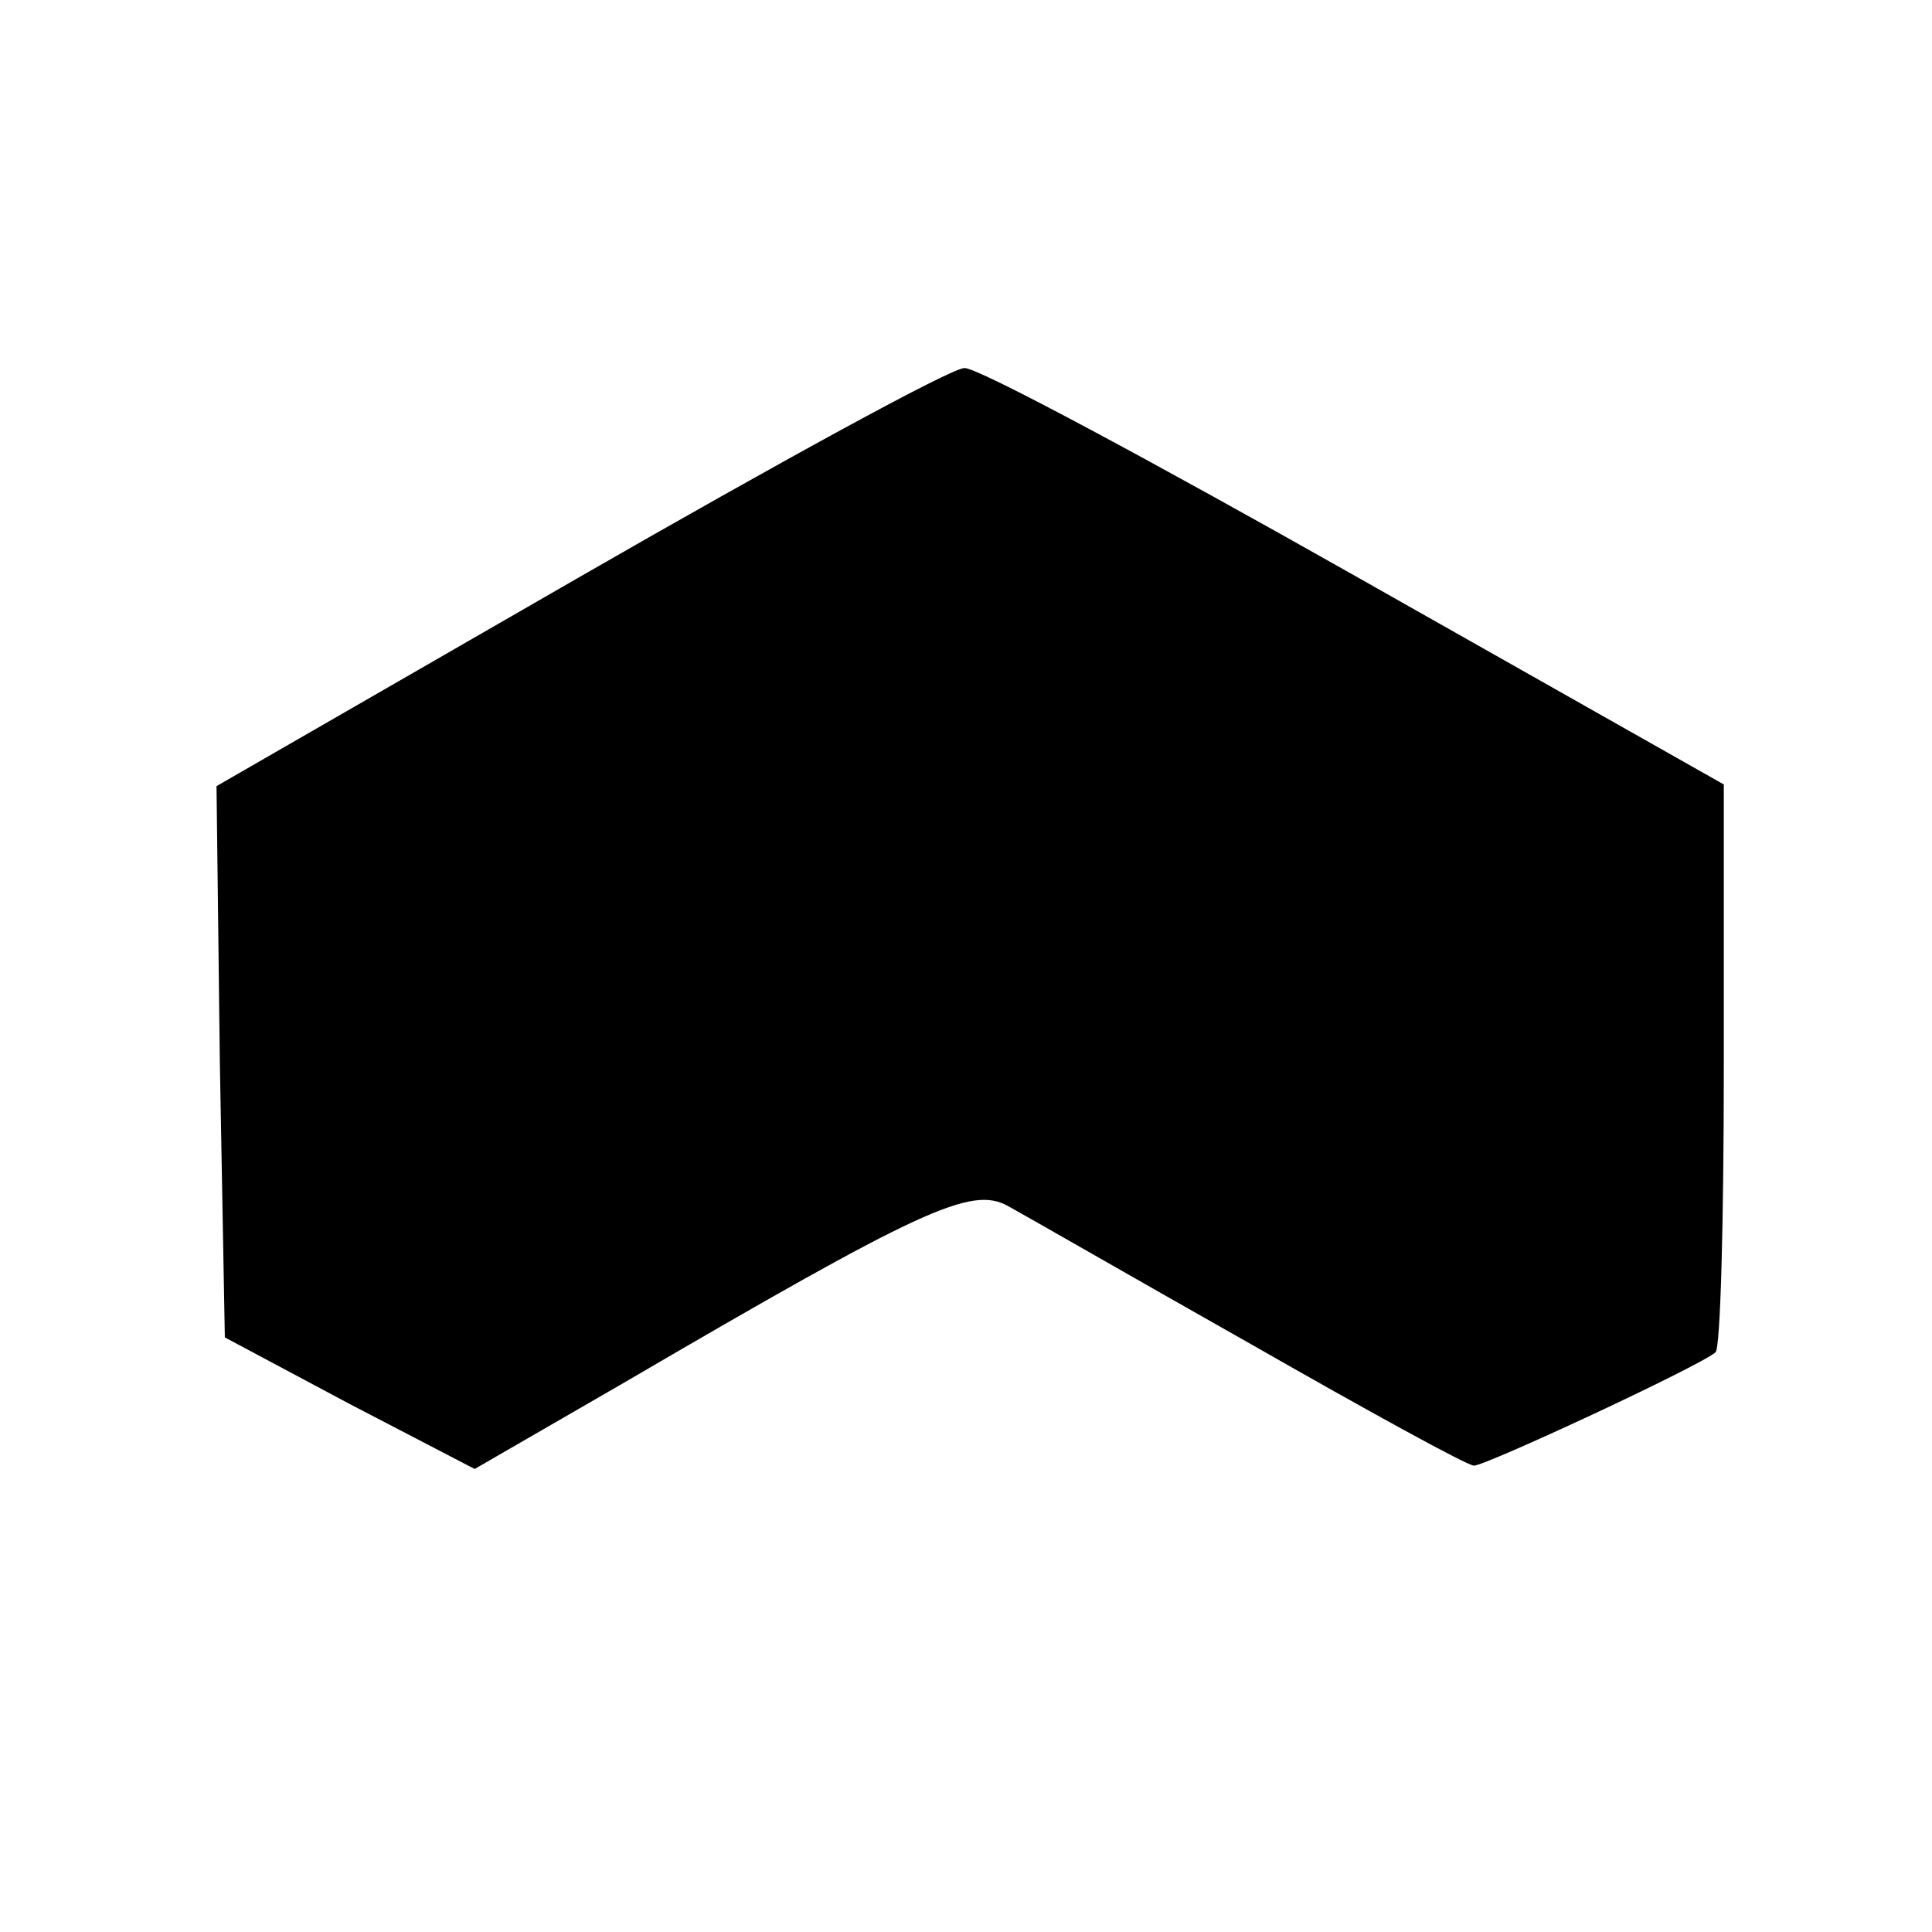 <?xml version="1.0" standalone="no"?>
<!DOCTYPE svg PUBLIC "-//W3C//DTD SVG 20010904//EN"
 "http://www.w3.org/TR/2001/REC-SVG-20010904/DTD/svg10.dtd">
<svg version="1.0" xmlns="http://www.w3.org/2000/svg"
 width="116pt" height="116pt" viewBox="0 0 116 116"
 preserveAspectRatio="xMidYMid meet">
<g transform="translate(0,116) scale(0.1,-0.1)"
fill="#000000" stroke="none">
<path d="M347 813 l-217 -125 2 -166 3 -165 75 -40 75 -39 90 52 c178 104 208
118 230 106 11 -6 77 -44 146 -83 70 -40 130 -73 134 -73 7 0 134 59 145 68 3
2 5 79 5 172 l0 169 -221 125 c-122 69 -228 126 -235 125 -8 0 -112 -57 -232
-126z"/>
</g>
</svg>
